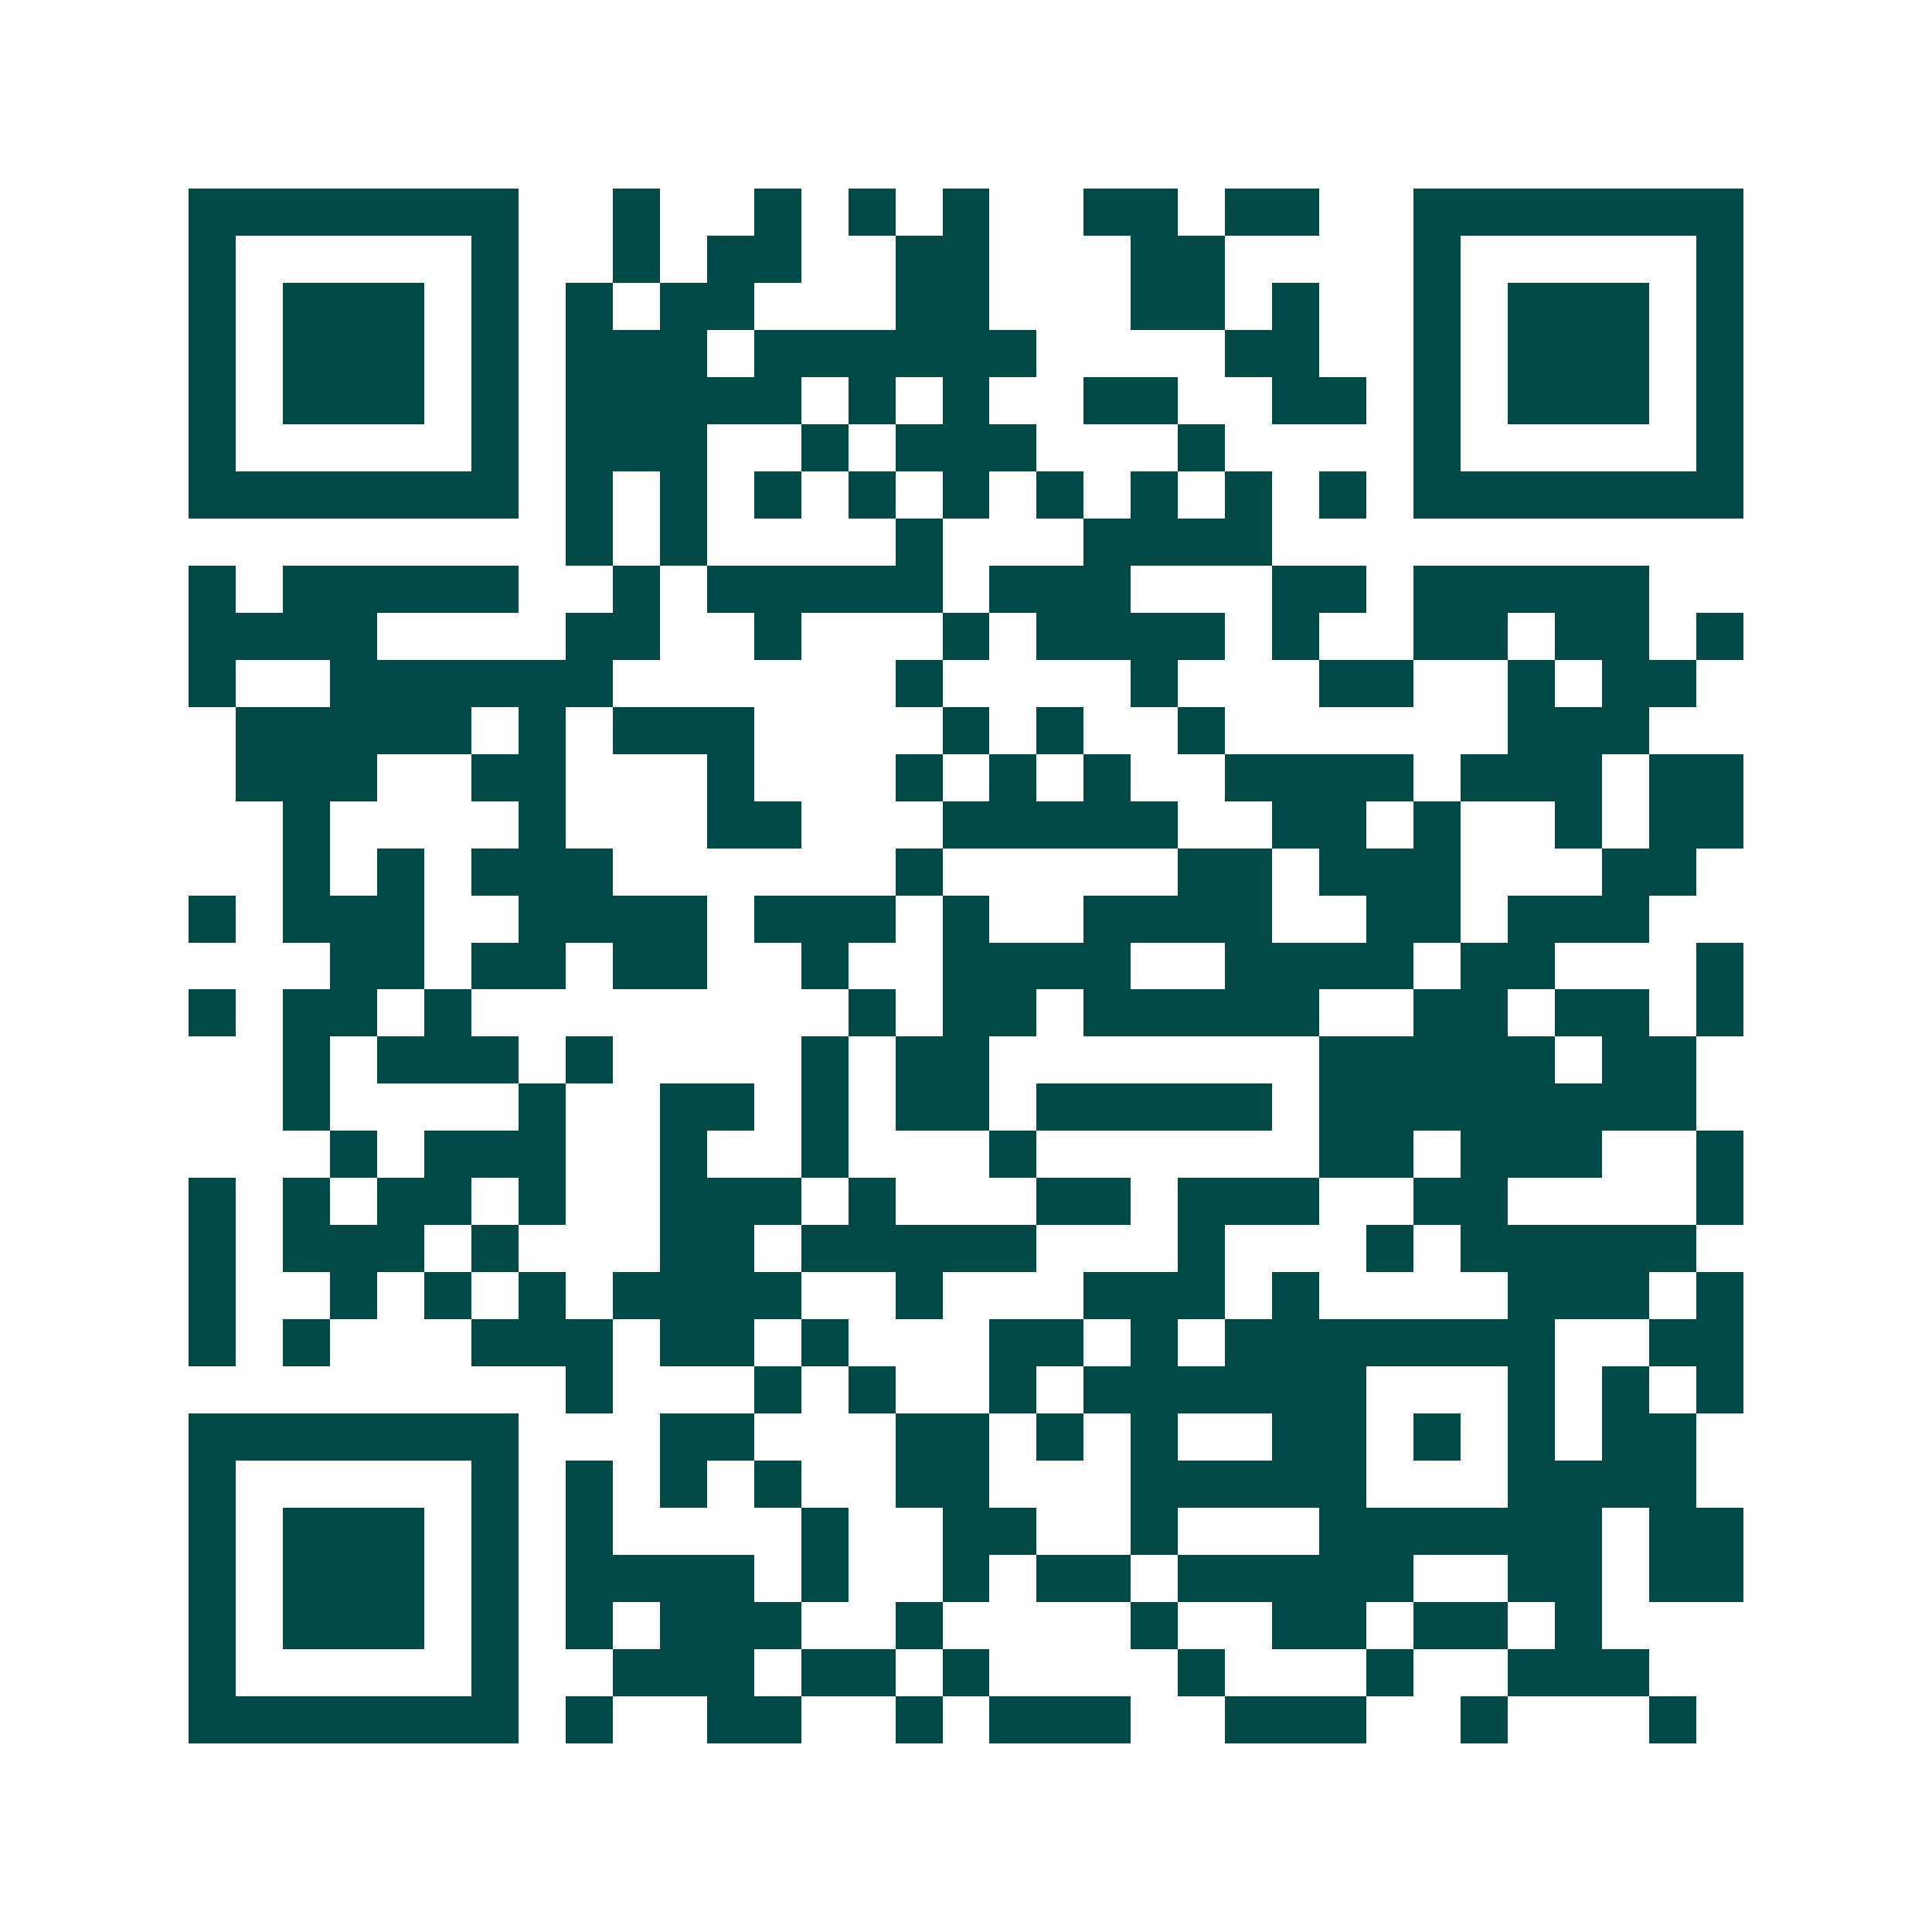 <svg xmlns="http://www.w3.org/2000/svg" width="200" height="200" viewBox="0 0 41 41" shape-rendering="crispEdges"><path fill="#ffffff" d="M0 0h41v41H0z"/><path stroke="#014847" d="M4 4.5h7m2 0h1m2 0h1m1 0h1m1 0h1m2 0h2m1 0h2m2 0h7M4 5.5h1m5 0h1m2 0h1m1 0h2m2 0h2m3 0h2m4 0h1m5 0h1M4 6.5h1m1 0h3m1 0h1m1 0h1m1 0h2m3 0h2m3 0h2m1 0h1m2 0h1m1 0h3m1 0h1M4 7.5h1m1 0h3m1 0h1m1 0h3m1 0h6m4 0h2m2 0h1m1 0h3m1 0h1M4 8.5h1m1 0h3m1 0h1m1 0h5m1 0h1m1 0h1m2 0h2m2 0h2m1 0h1m1 0h3m1 0h1M4 9.5h1m5 0h1m1 0h3m2 0h1m1 0h3m3 0h1m4 0h1m5 0h1M4 10.5h7m1 0h1m1 0h1m1 0h1m1 0h1m1 0h1m1 0h1m1 0h1m1 0h1m1 0h1m1 0h7M12 11.5h1m1 0h1m4 0h1m3 0h4M4 12.5h1m1 0h5m2 0h1m1 0h5m1 0h3m3 0h2m1 0h5M4 13.5h4m4 0h2m2 0h1m3 0h1m1 0h4m1 0h1m2 0h2m1 0h2m1 0h1M4 14.5h1m2 0h6m6 0h1m4 0h1m3 0h2m2 0h1m1 0h2M5 15.5h5m1 0h1m1 0h3m4 0h1m1 0h1m2 0h1m6 0h3M5 16.5h3m2 0h2m3 0h1m3 0h1m1 0h1m1 0h1m2 0h4m1 0h3m1 0h2M6 17.5h1m4 0h1m3 0h2m3 0h5m2 0h2m1 0h1m2 0h1m1 0h2M6 18.5h1m1 0h1m1 0h3m6 0h1m5 0h2m1 0h3m3 0h2M4 19.5h1m1 0h3m2 0h4m1 0h3m1 0h1m2 0h4m2 0h2m1 0h3M7 20.5h2m1 0h2m1 0h2m2 0h1m2 0h4m2 0h4m1 0h2m3 0h1M4 21.5h1m1 0h2m1 0h1m8 0h1m1 0h2m1 0h5m2 0h2m1 0h2m1 0h1M6 22.5h1m1 0h3m1 0h1m4 0h1m1 0h2m7 0h5m1 0h2M6 23.5h1m4 0h1m2 0h2m1 0h1m1 0h2m1 0h5m1 0h8M7 24.5h1m1 0h3m2 0h1m2 0h1m3 0h1m6 0h2m1 0h3m2 0h1M4 25.5h1m1 0h1m1 0h2m1 0h1m2 0h3m1 0h1m3 0h2m1 0h3m2 0h2m4 0h1M4 26.5h1m1 0h3m1 0h1m3 0h2m1 0h5m3 0h1m3 0h1m1 0h5M4 27.5h1m2 0h1m1 0h1m1 0h1m1 0h4m2 0h1m3 0h3m1 0h1m4 0h3m1 0h1M4 28.5h1m1 0h1m3 0h3m1 0h2m1 0h1m3 0h2m1 0h1m1 0h7m2 0h2M12 29.5h1m3 0h1m1 0h1m2 0h1m1 0h6m3 0h1m1 0h1m1 0h1M4 30.5h7m3 0h2m3 0h2m1 0h1m1 0h1m2 0h2m1 0h1m1 0h1m1 0h2M4 31.5h1m5 0h1m1 0h1m1 0h1m1 0h1m2 0h2m3 0h5m3 0h4M4 32.5h1m1 0h3m1 0h1m1 0h1m4 0h1m2 0h2m2 0h1m3 0h6m1 0h2M4 33.5h1m1 0h3m1 0h1m1 0h4m1 0h1m2 0h1m1 0h2m1 0h5m2 0h2m1 0h2M4 34.5h1m1 0h3m1 0h1m1 0h1m1 0h3m2 0h1m4 0h1m2 0h2m1 0h2m1 0h1M4 35.5h1m5 0h1m2 0h3m1 0h2m1 0h1m4 0h1m3 0h1m2 0h3M4 36.5h7m1 0h1m2 0h2m2 0h1m1 0h3m2 0h3m2 0h1m3 0h1"/></svg>
